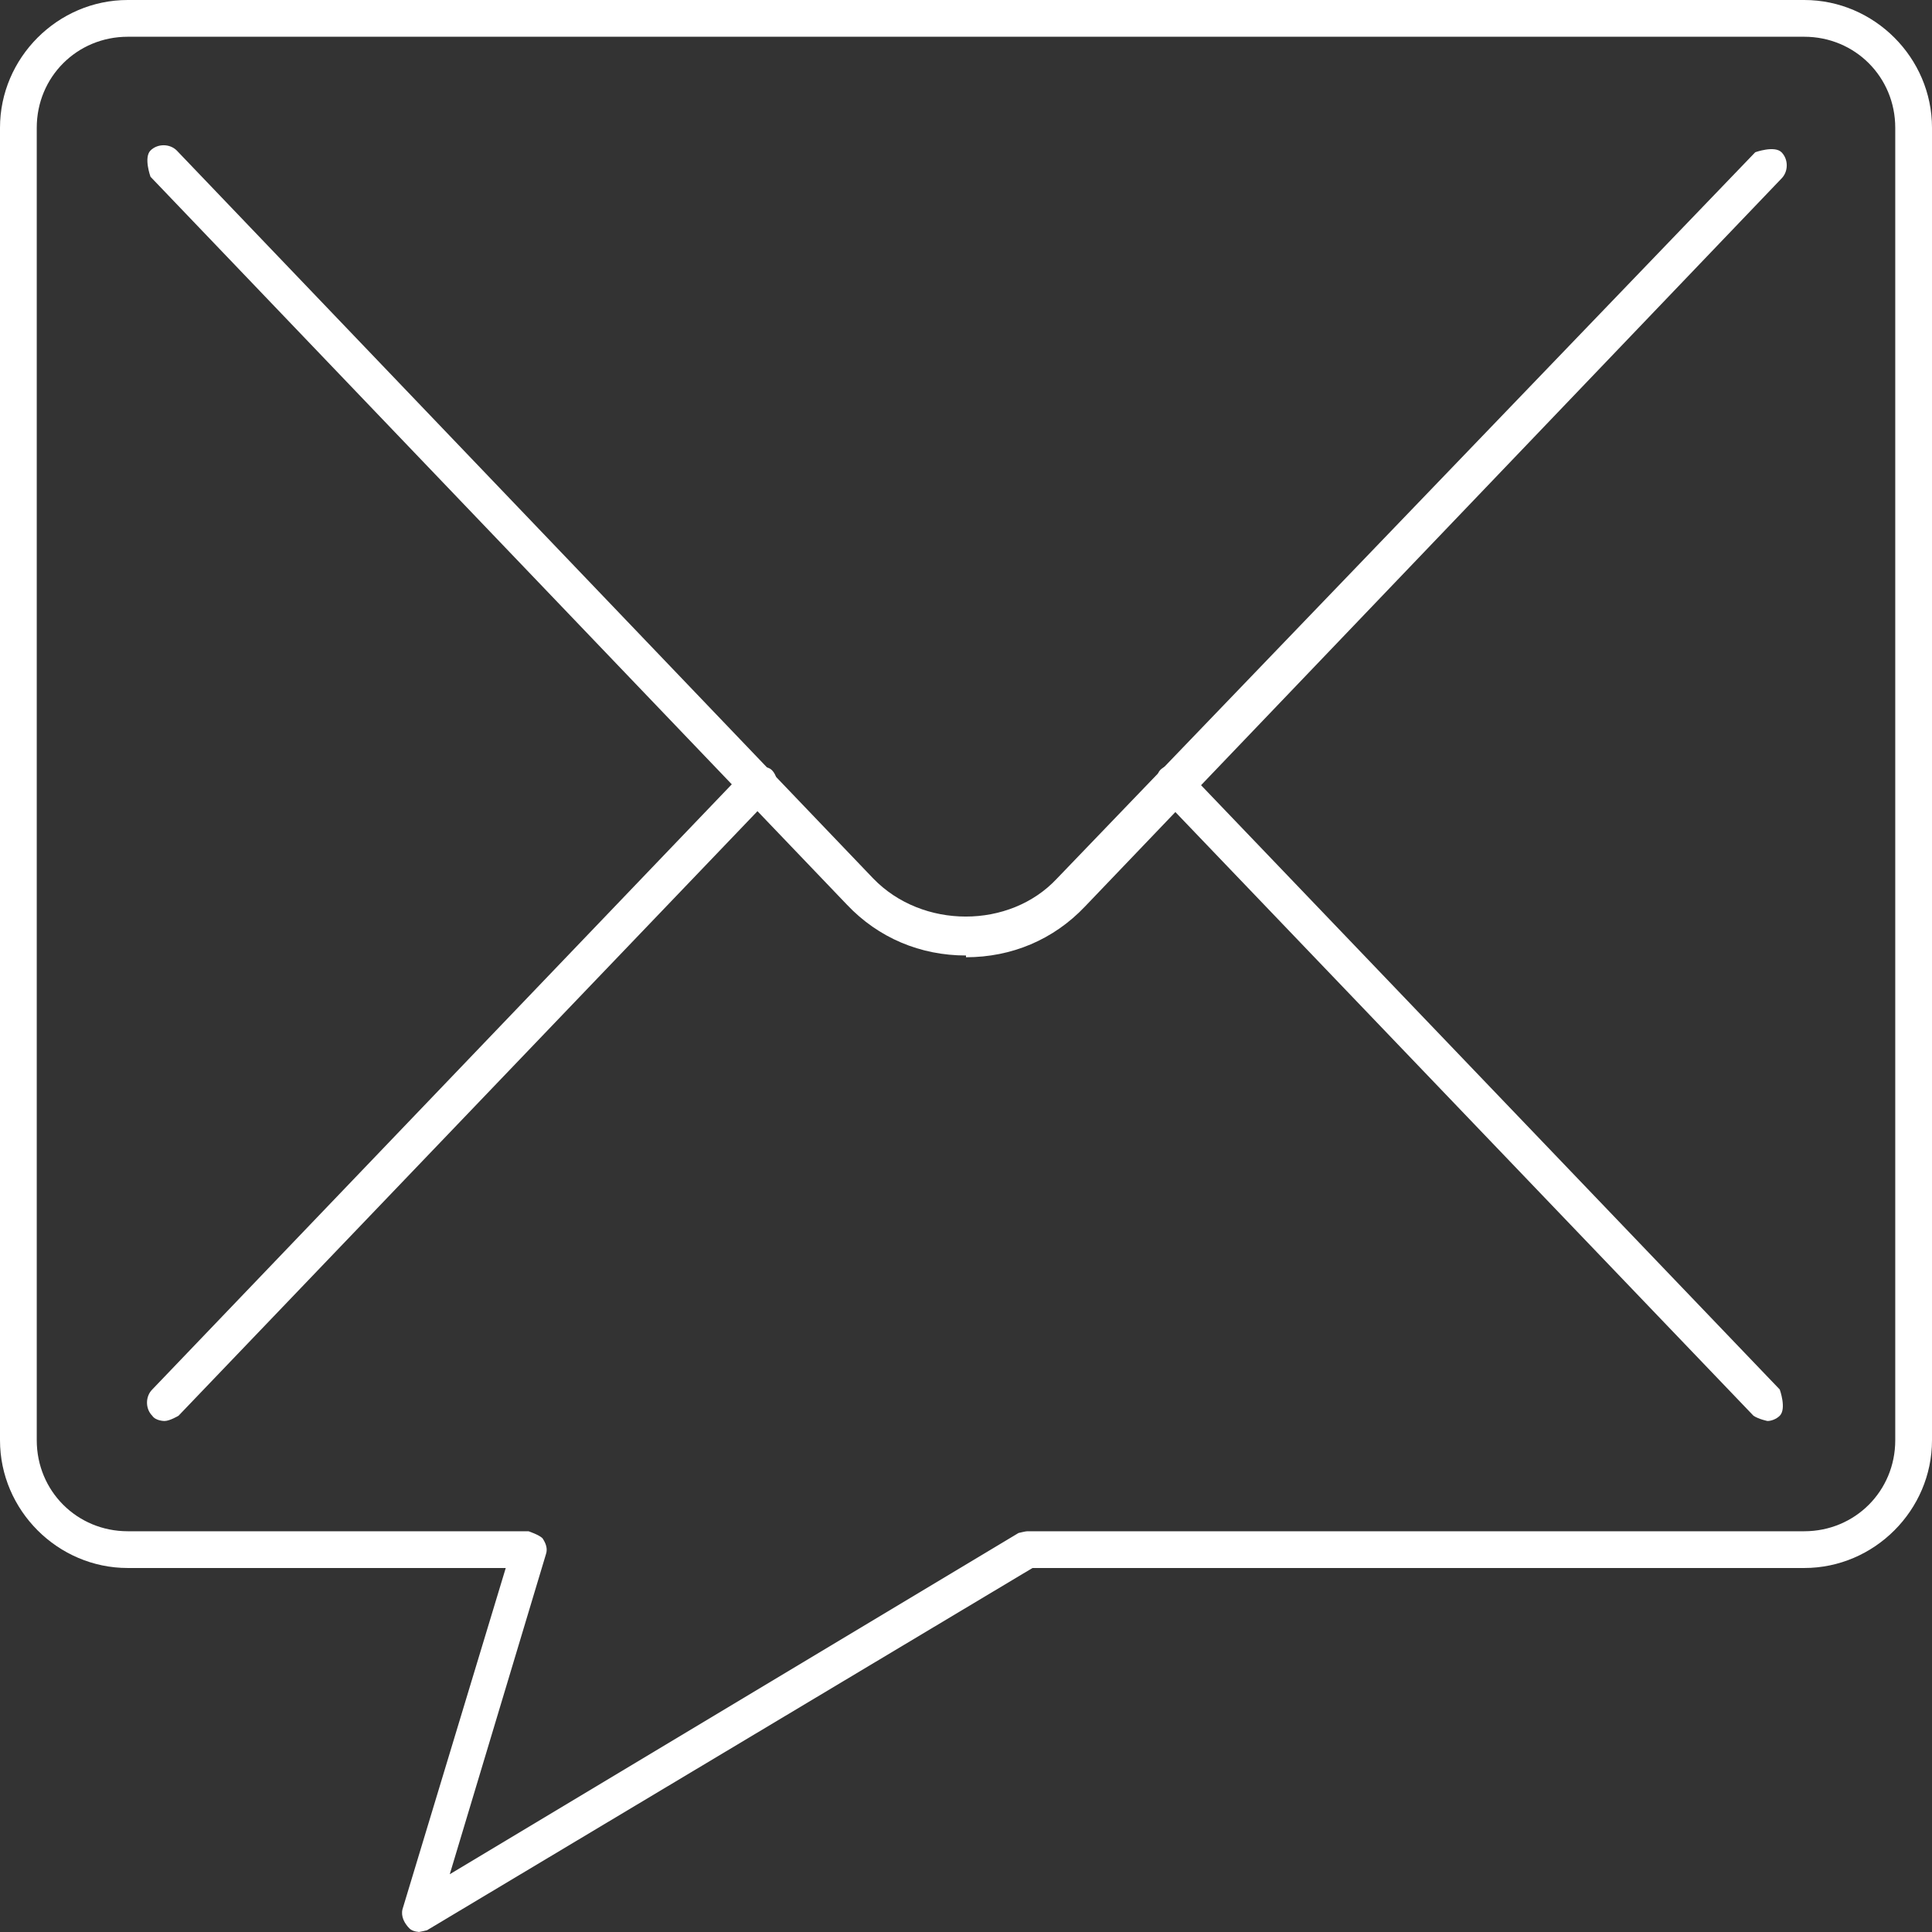 <?xml version="1.0" encoding="UTF-8"?>
<svg id="Calque_2" data-name="Calque 2" xmlns="http://www.w3.org/2000/svg" viewBox="0 0 11.04 11.04">
  <rect x="0" y="0" width="11.04" height="11.04" fill="#333333" stroke="none"/>
  <defs>
    <style>
      .cls-1 {
        fill: #fff;
        stroke-width: 0px;
      }
    </style>
  </defs>
  <g id="Calque_5" data-name="Calque 5">
    <g>
      <path class="cls-1" d="m2.4,11.04s-.04,0-.06-.02c-.03-.03-.05-.07-.04-.11l.59-1.95H.73c-.4,0-.73-.33-.73-.73V.73c0-.4.33-.73.73-.73h9.58c.4,0,.73.33.73.73v7.5c0,.4-.33.73-.73.73h-4.41l-3.46,2.07s-.04.01-.05.01ZM.73.21C.44.21.21.44.21.73v7.5c0,.29.23.52.52.52h2.29s.06.02.08.04c.02.03.03.06.02.09l-.55,1.83,3.25-1.95s.04-.01.05-.01h4.44c.29,0,.52-.23.52-.52V.73c0-.29-.23-.52-.52-.52H.73Z"/>
      <path class="cls-1" d="m5.52,5.46c-.26,0-.5-.1-.68-.29L.86,1.01s-.04-.11,0-.15c.04-.04.11-.04.15,0l3.98,4.16c.28.29.78.29,1.05,0L10.03.87s.11-.04.15,0c.04.04.04.11,0,.15l-3.98,4.16c-.18.19-.42.29-.68.29Z"/>
      <path class="cls-1" d="m10.1,8.12s-.05-.01-.08-.03l-3.39-3.54s-.04-.11,0-.15c.04-.04.11-.04.15,0l3.39,3.54s.04.11,0,.15c-.02.02-.05.03-.07.03Z"/>
      <path class="cls-1" d="m.94,8.12s-.05,0-.07-.03c-.04-.04-.04-.11,0-.15l3.39-3.54s.11-.04.15,0c.04.04.04.11,0,.15l-3.39,3.54s-.05.03-.08.03Z"/>
    </g>
  </g>
</svg>